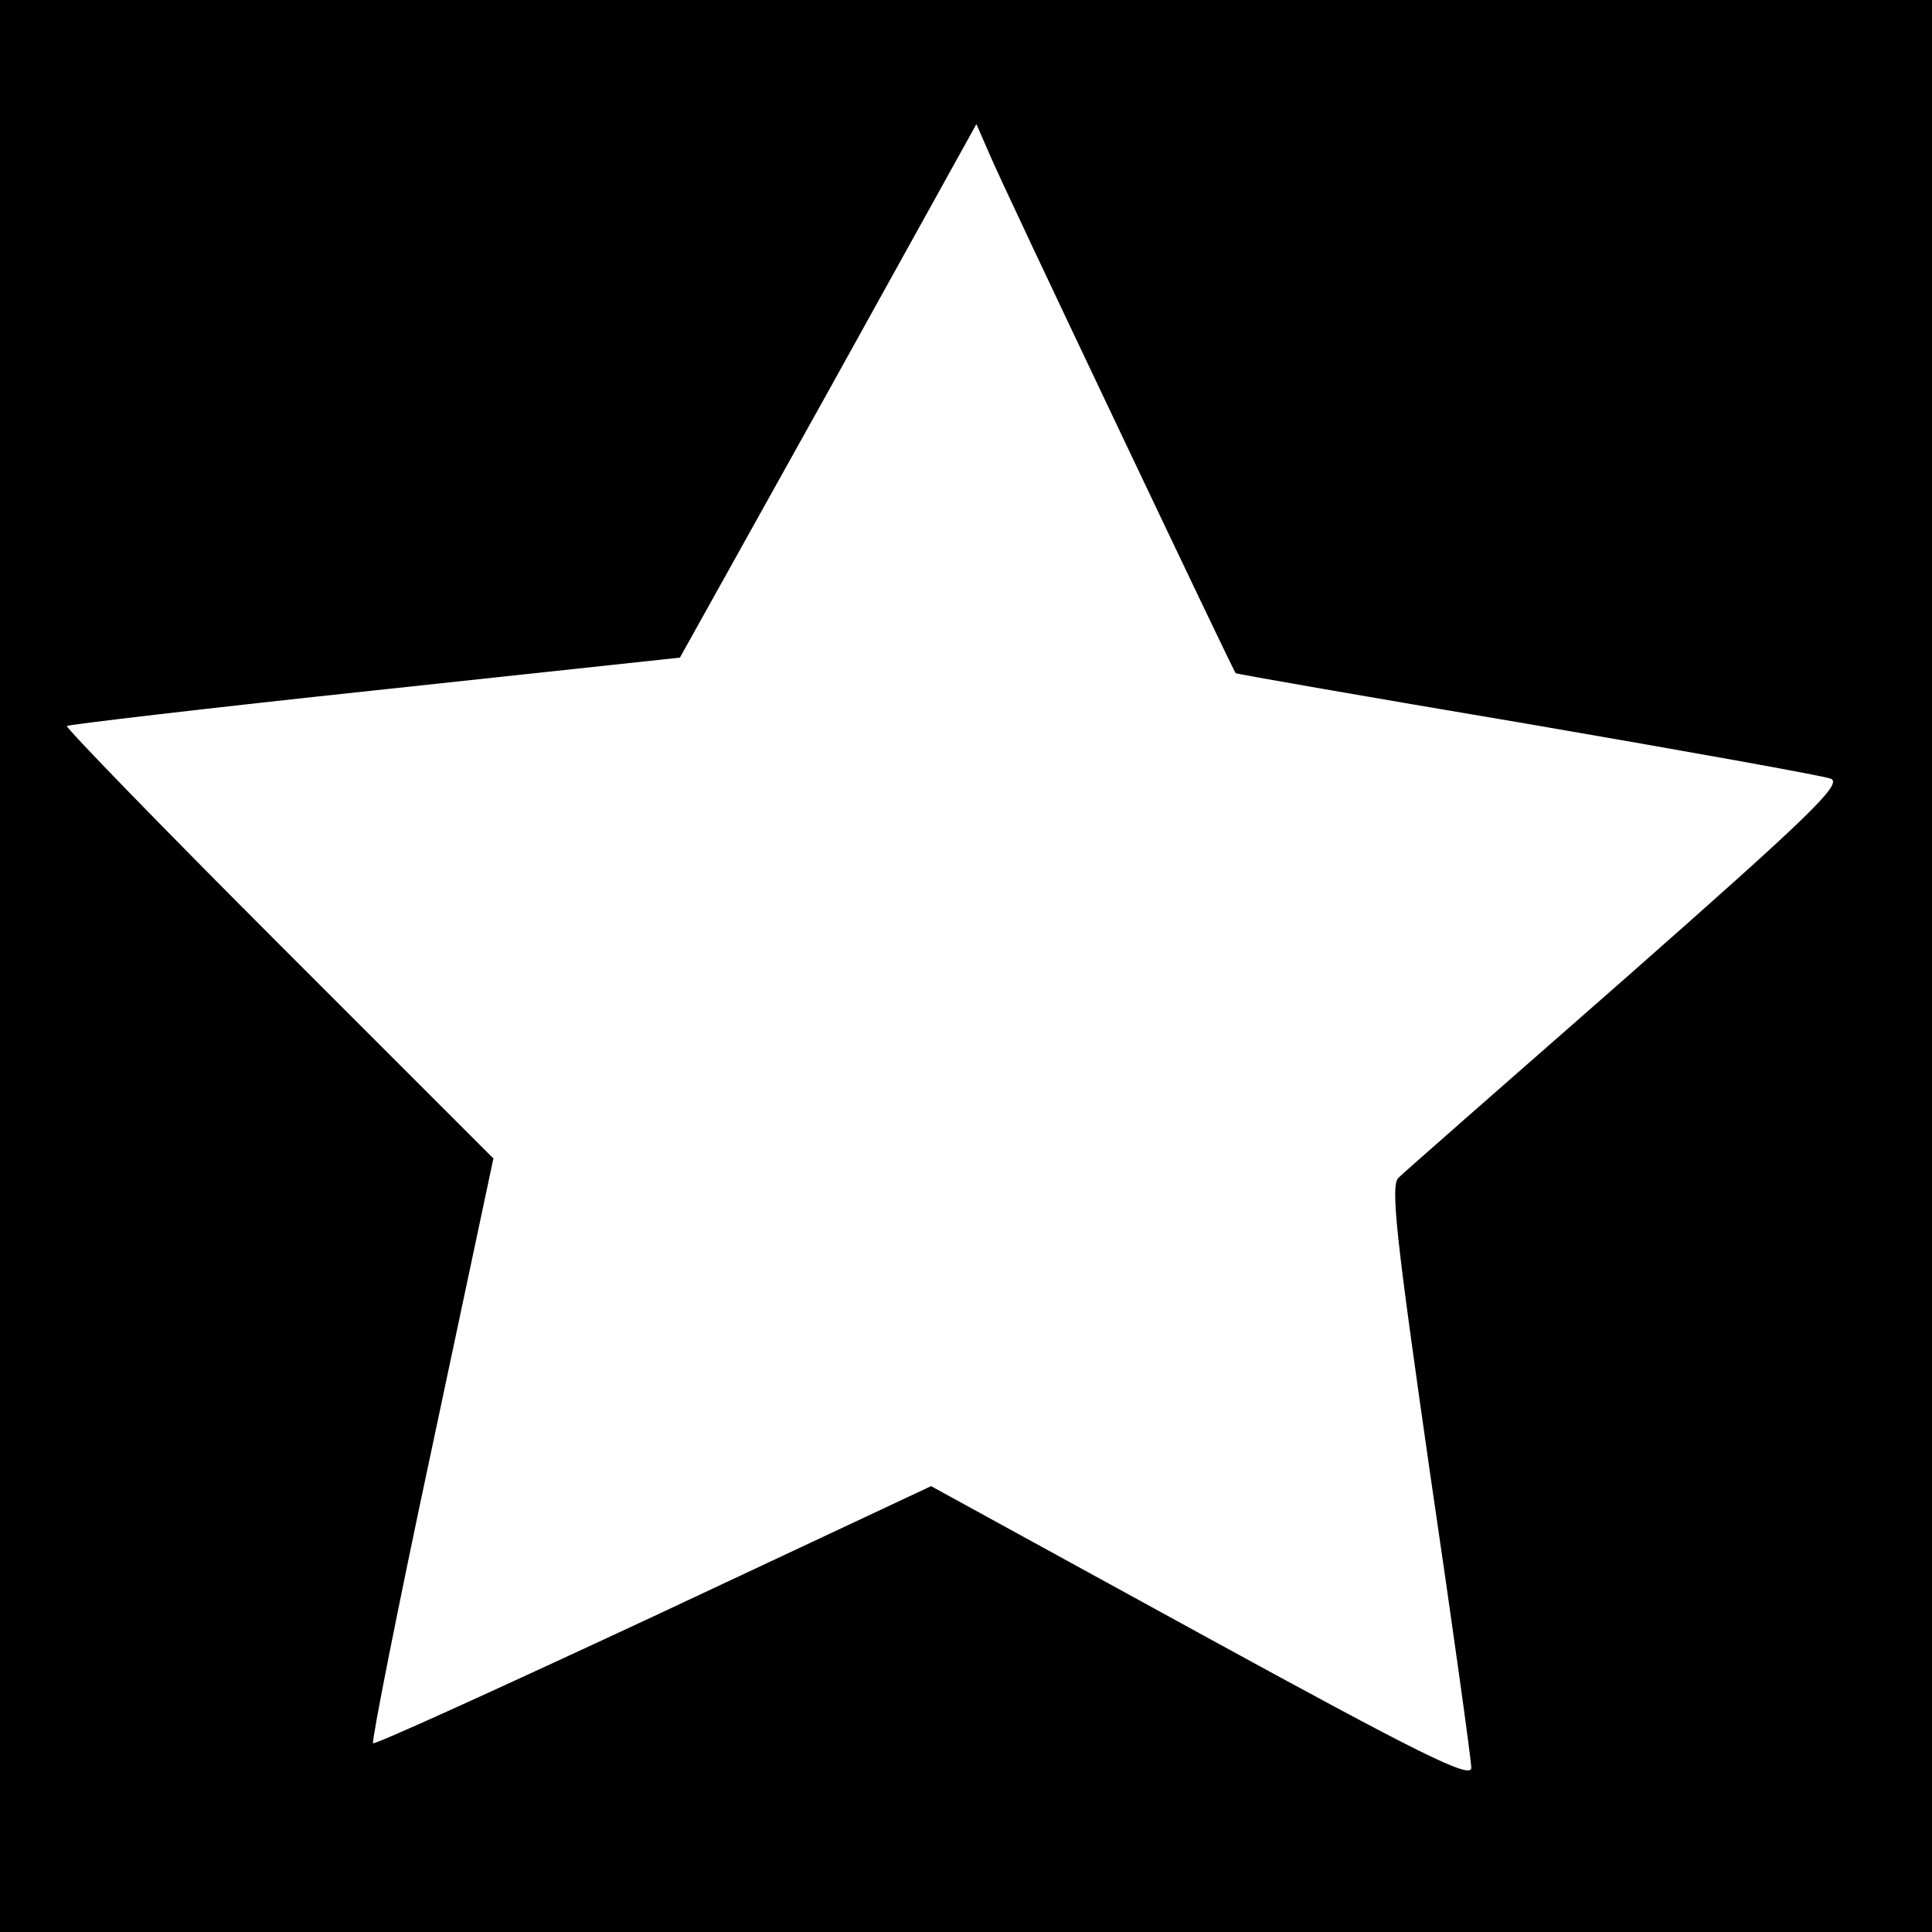 <?xml version="1.0" standalone="no"?>
<!DOCTYPE svg PUBLIC "-//W3C//DTD SVG 20010904//EN"
 "http://www.w3.org/TR/2001/REC-SVG-20010904/DTD/svg10.dtd">
<svg version="1.0" xmlns="http://www.w3.org/2000/svg"
 width="260pt" height="260pt" viewBox="0 0 260 260"
 preserveAspectRatio="xMidYMid meet">
<g transform="translate(0,260) scale(0.1,-0.1)"
fill="#000000" stroke="none">
<path d="M0 1300 l0 -1300 1300 0 1300 0 0 1300 0 1300 -1300 0 -1300 0 0
-1300z m1504 726 c86 -181 157 -330 159 -332 1 -1 178 -32 392 -68 215 -37
399 -70 409 -74 16 -7 -30 -51 -275 -267 -162 -142 -300 -263 -307 -270 -11
-10 -3 -81 42 -394 31 -210 56 -390 56 -400 0 -16 -70 19 -364 180 l-363 199
-373 -175 c-206 -96 -375 -173 -378 -171 -2 3 33 181 79 396 l83 391 -289 289
c-159 159 -287 291 -285 293 3 2 189 24 415 48 l410 44 200 359 199 359 17
-39 c9 -22 87 -187 173 -368z"/>
</g>
</svg>
